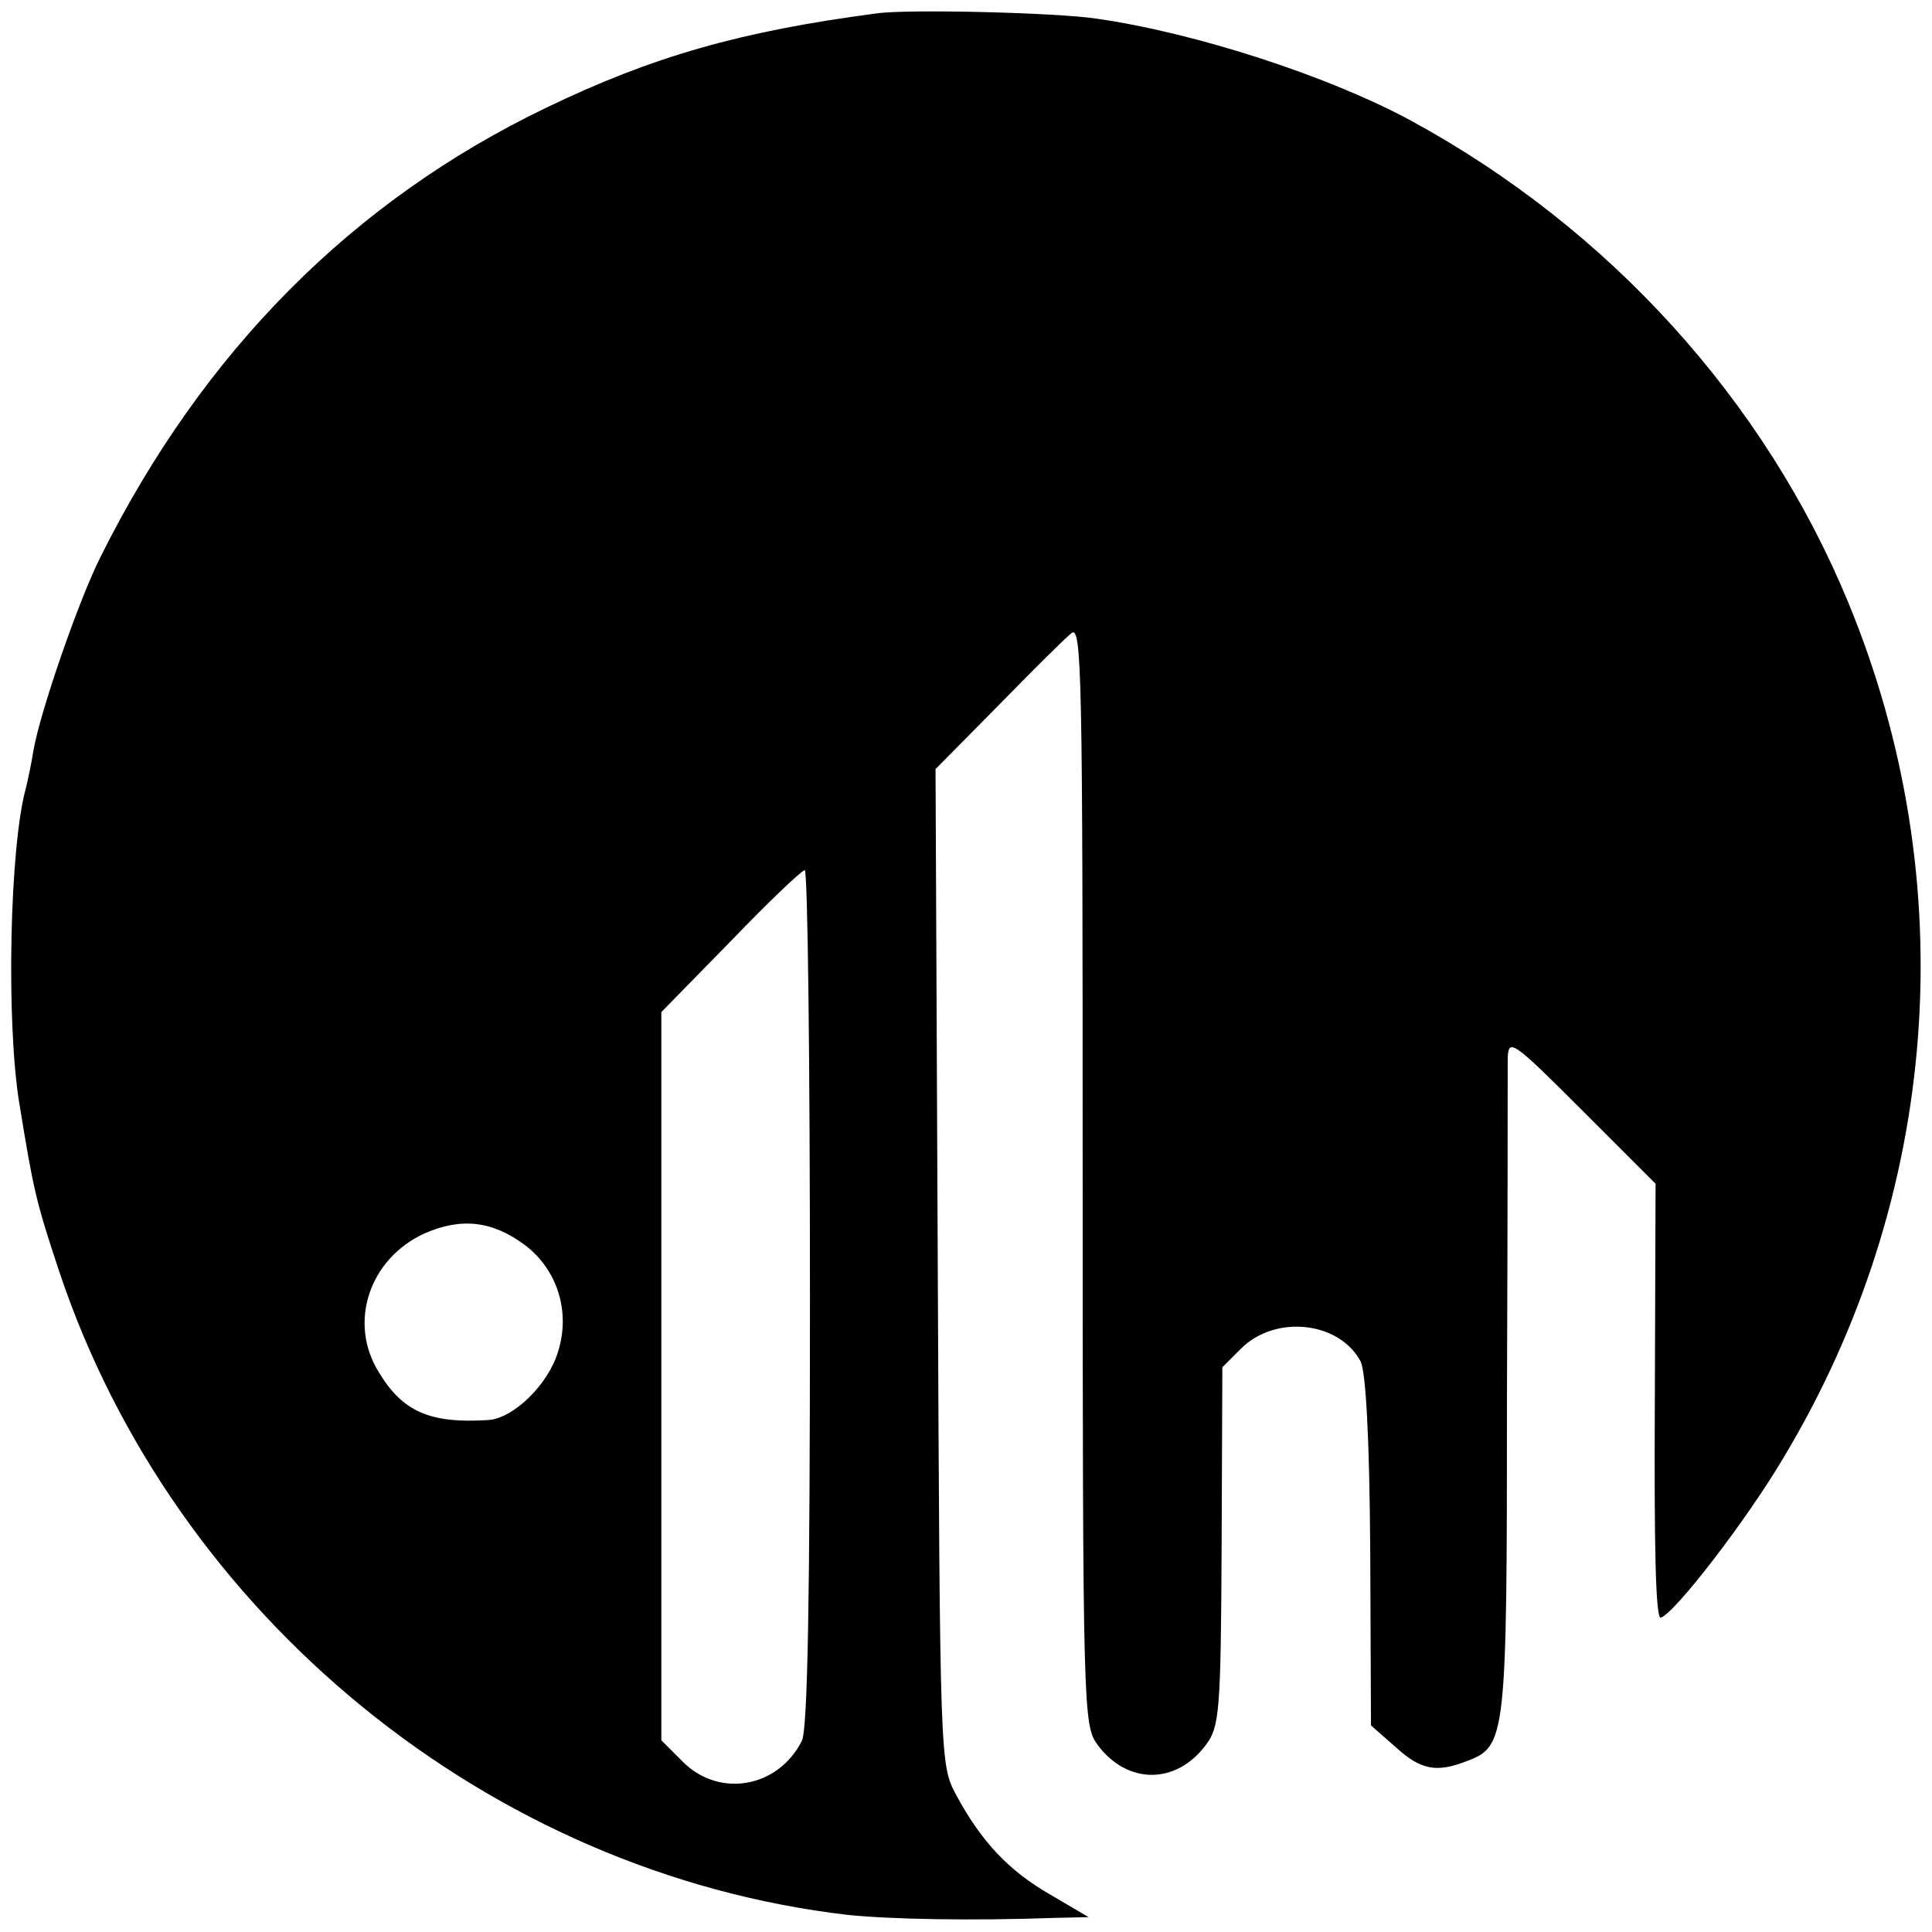 <?xml version="1.0" standalone="no"?>
<!DOCTYPE svg PUBLIC "-//W3C//DTD SVG 20010904//EN"
 "http://www.w3.org/TR/2001/REC-SVG-20010904/DTD/svg10.dtd">
<svg version="1.0" xmlns="http://www.w3.org/2000/svg"
 width="260pt" height="260pt" viewBox="0 0 260 260"
 preserveAspectRatio="xMidYMid meet">
<g transform="translate(0,260) scale(0.1,-0.1)"
fill="#000000" stroke="none">
<path d="M1180 2582 c-183 -24 -302 -58 -445 -127 -260 -125 -461 -327 -599
-603 -30 -59 -82 -210 -91 -262 -3 -19 -8 -42 -10 -50 -22 -78 -27 -315 -9
-425 19 -116 22 -131 54 -227 155 -463 579 -809 1061 -865 59 -6 167 -8 279
-4 l45 1 -51 30 c-56 32 -93 71 -127 134 -22 41 -22 42 -25 711 l-3 670 84 85
c46 47 90 91 99 98 14 11 15 -61 15 -729 0 -724 1 -741 20 -767 40 -54 106
-54 146 0 18 24 20 44 21 267 l1 241 25 25 c46 46 132 37 161 -17 7 -14 12
-101 13 -255 l1 -235 33 -29 c34 -31 55 -35 96 -19 53 20 54 30 54 490 1 234
1 438 1 455 1 28 5 26 100 -69 l99 -99 -1 -293 c-1 -192 1 -293 8 -291 19 6
116 132 165 215 211 351 243 775 87 1152 -112 271 -321 502 -587 647 -110 60
-291 119 -425 138 -53 8 -253 13 -295 7z m-90 -1728 c0 -404 -3 -582 -11 -597
-32 -63 -111 -77 -160 -28 l-29 29 0 490 0 490 93 95 c50 52 95 95 100 96 4 0
7 -258 7 -575z m-383 70 c43 -33 61 -89 44 -143 -13 -44 -60 -90 -94 -92 -78
-5 -115 11 -147 64 -42 67 -13 153 61 187 50 22 92 17 136 -16z"/>
</g>
</svg>
